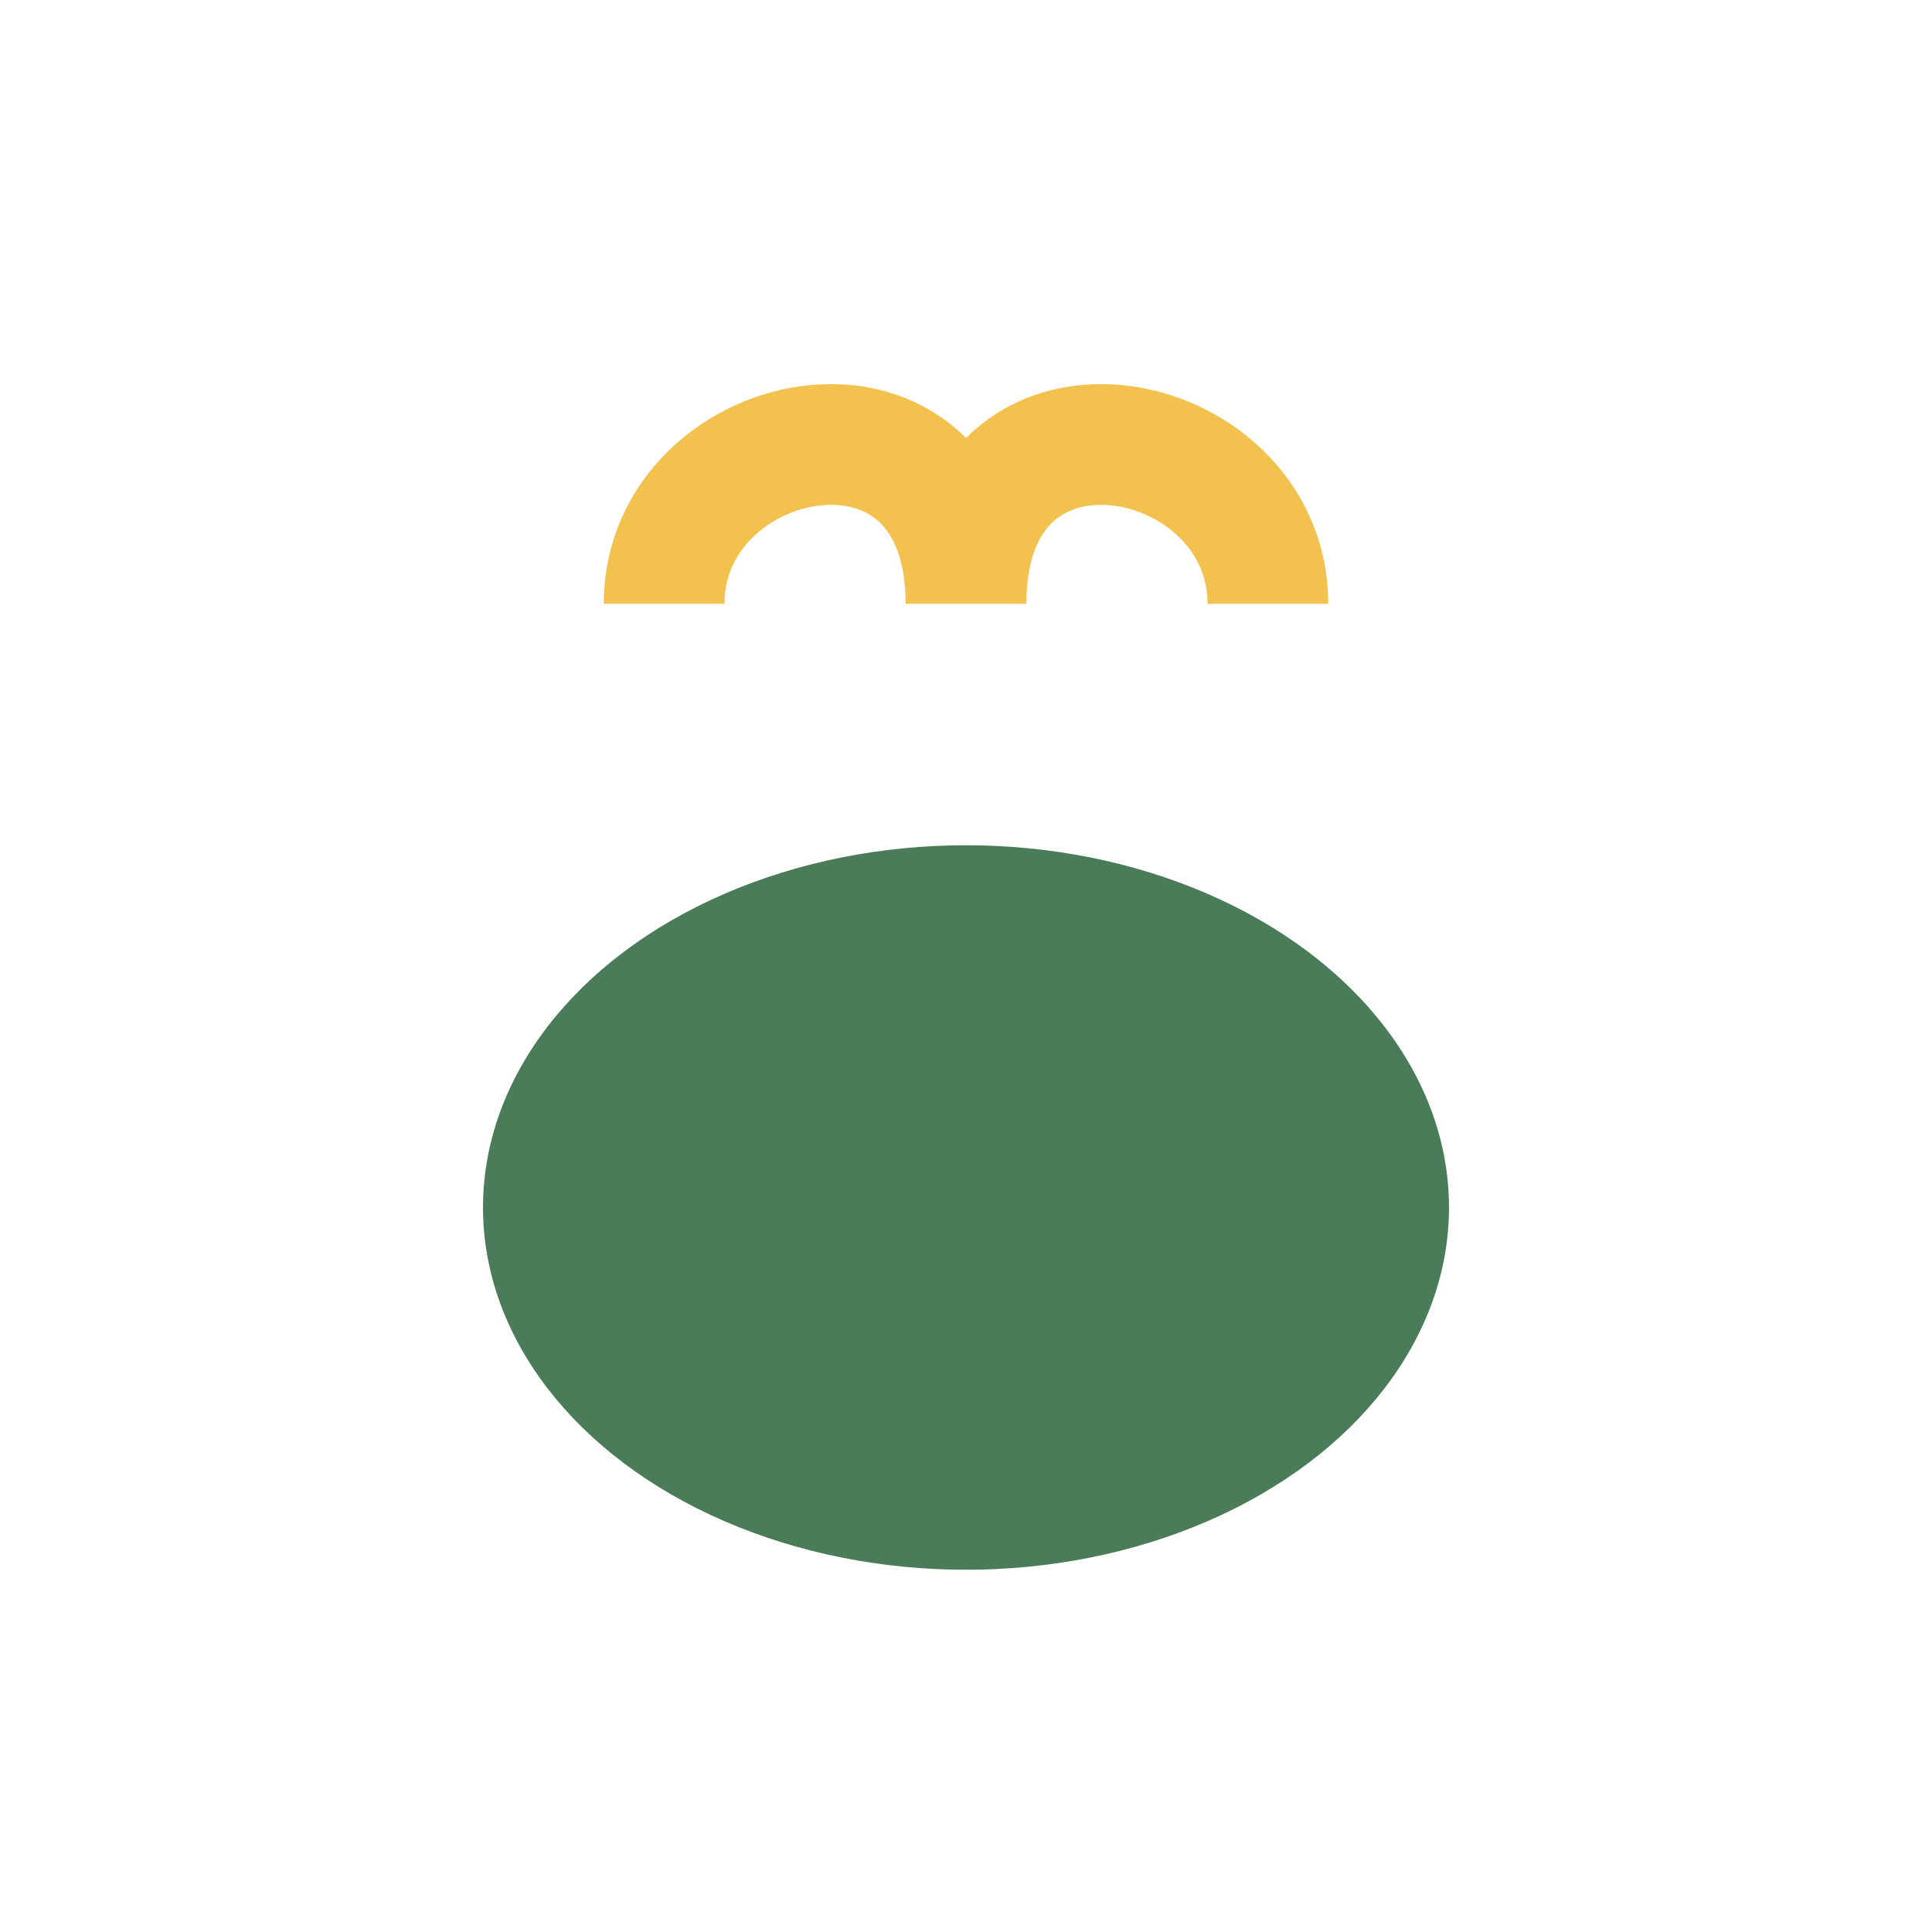 <?xml version="1.0" encoding="UTF-8"?>
<svg xmlns="http://www.w3.org/2000/svg" width="32" height="32" viewBox="0 0 32 32"><ellipse cx="16" cy="20" rx="8" ry="6" fill="#4A7C59"/><path d="M16 10c0-4 5-3 5 0M16 10c0-4-5-3-5 0" stroke="#F2C14E" stroke-width="2" fill="none"/></svg>
